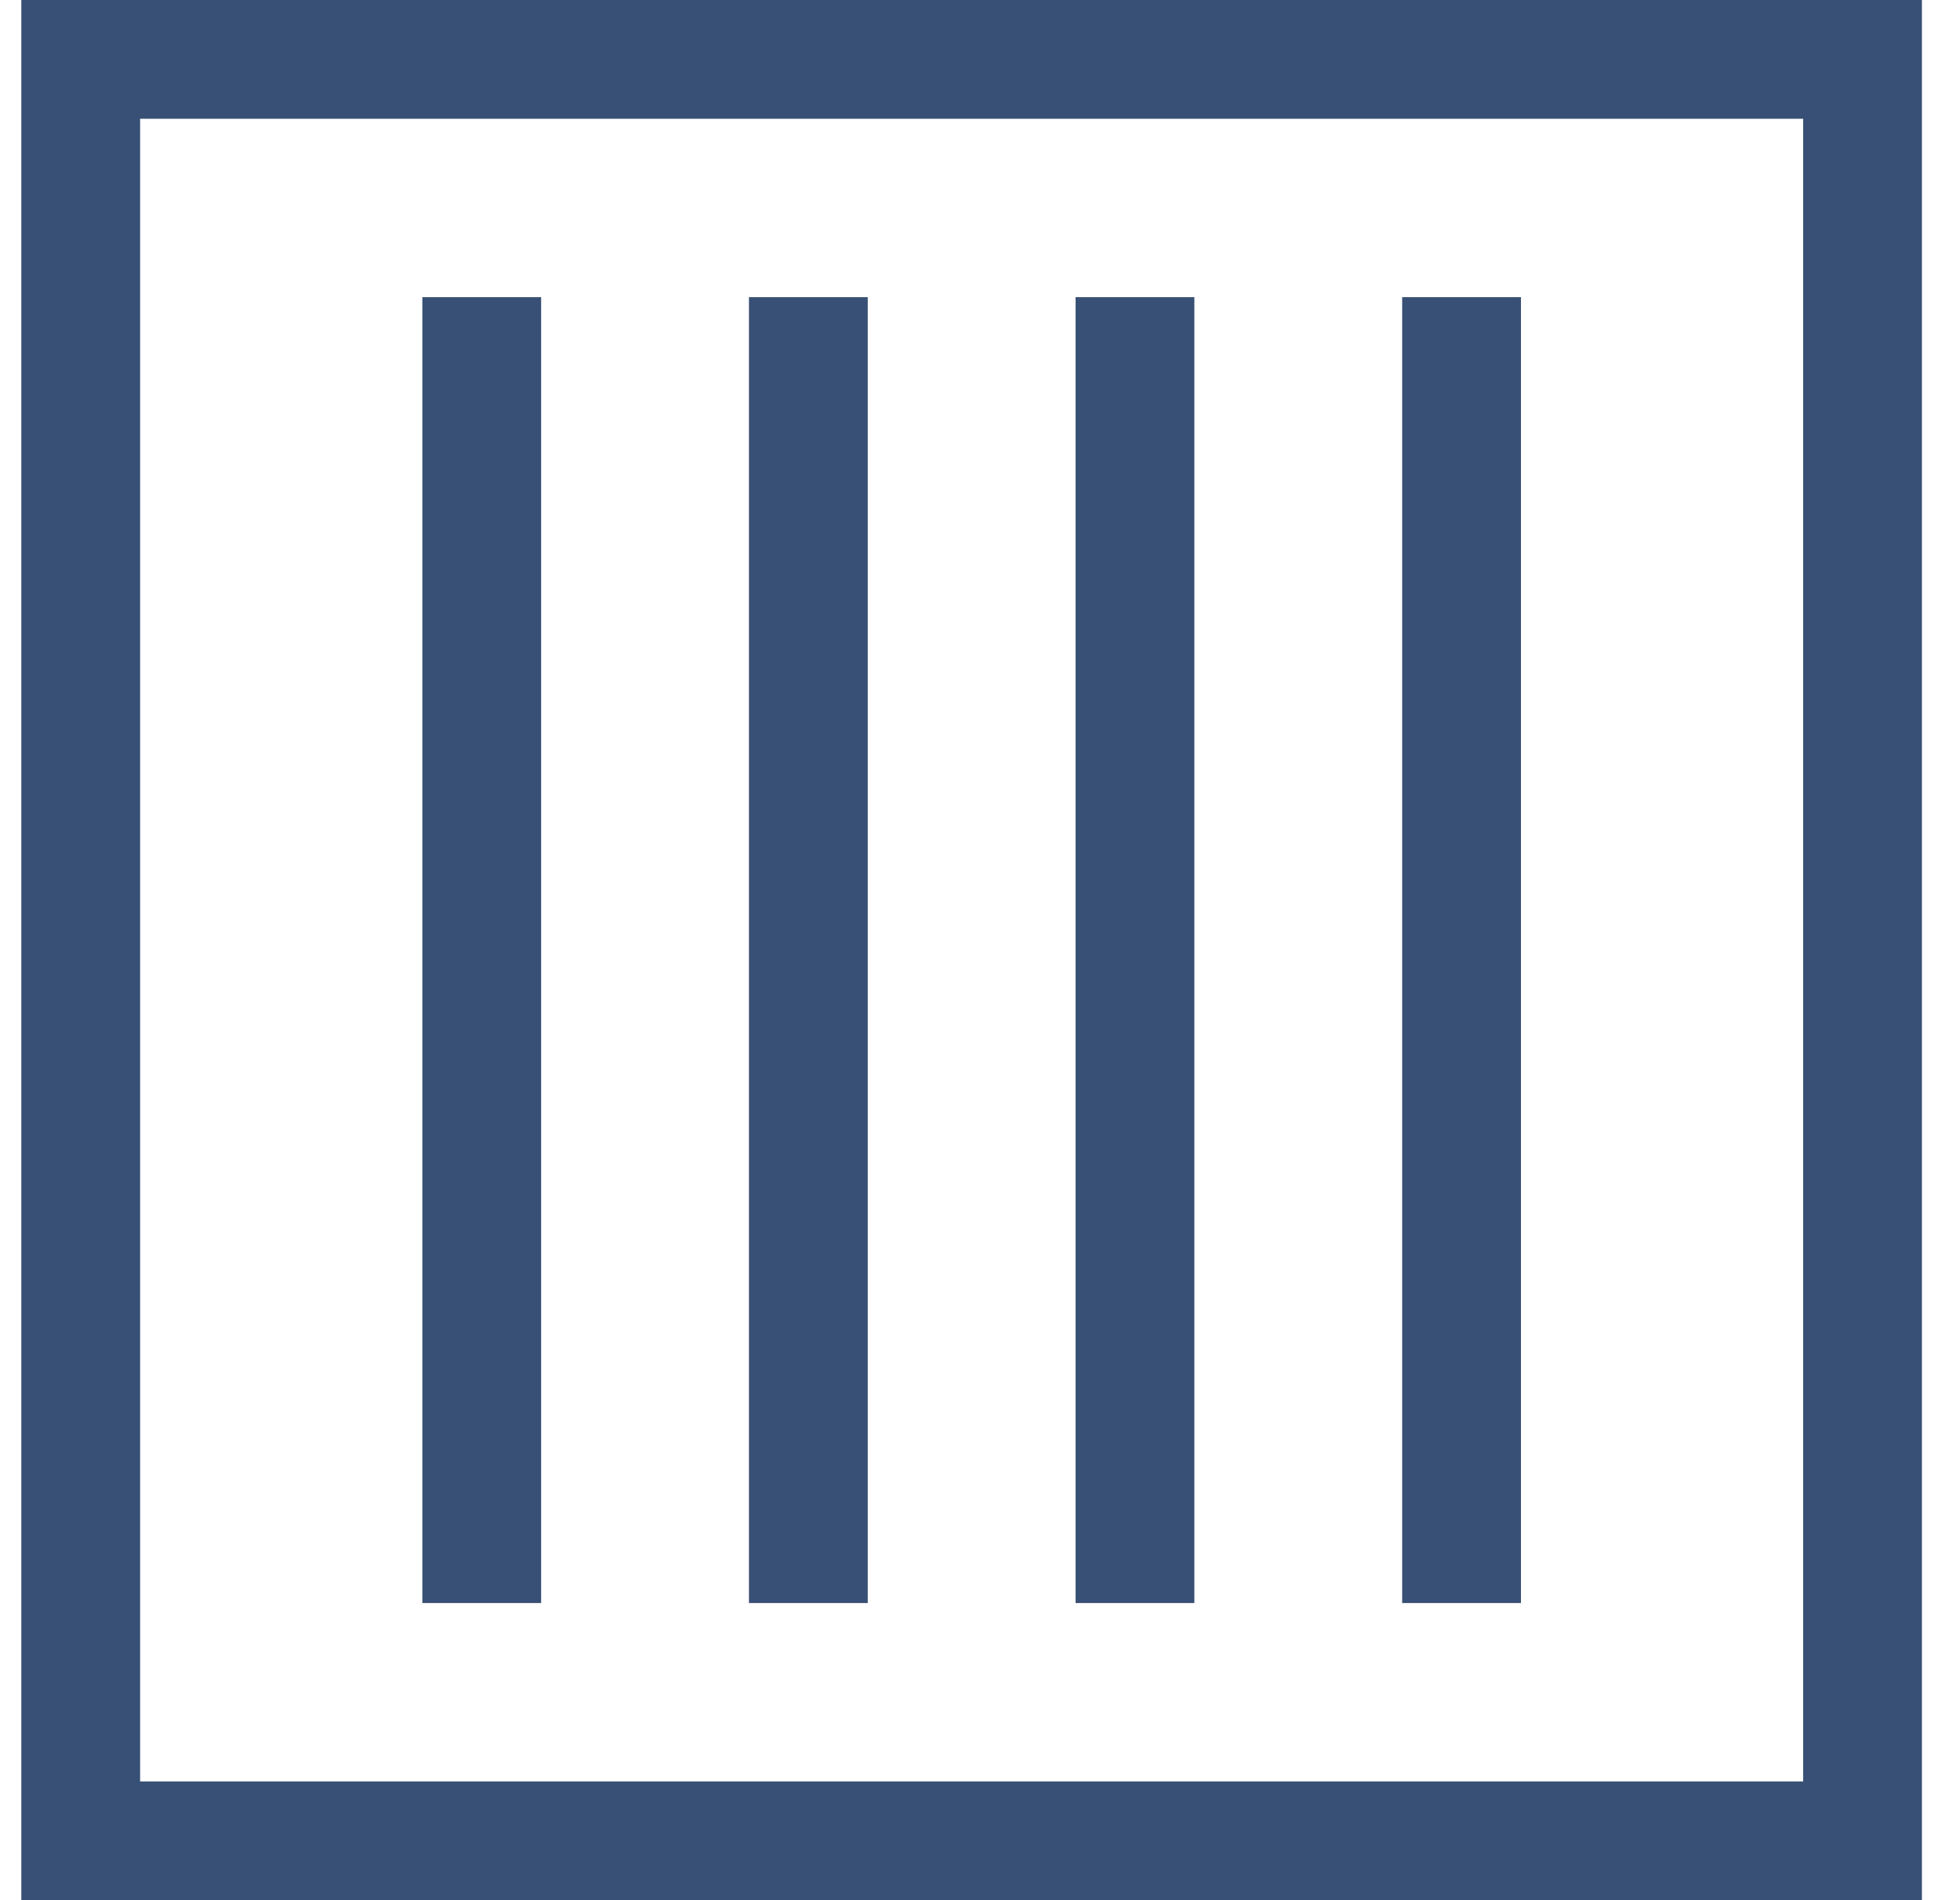 <svg width="33" height="32" viewBox="0 0 33 32" fill="none" xmlns="http://www.w3.org/2000/svg">
<rect x="1.359" y="1" width="30" height="30" stroke="#385075" stroke-width="2"/>
<path d="M8.111 5.004V26.996" stroke="#385075" stroke-width="2"/>
<path d="M13.61 5.004V26.996" stroke="#385075" stroke-width="2"/>
<path d="M19.109 5.004V26.996" stroke="#385075" stroke-width="2"/>
<path d="M24.608 5.004V26.996" stroke="#385075" stroke-width="2"/>
</svg>
